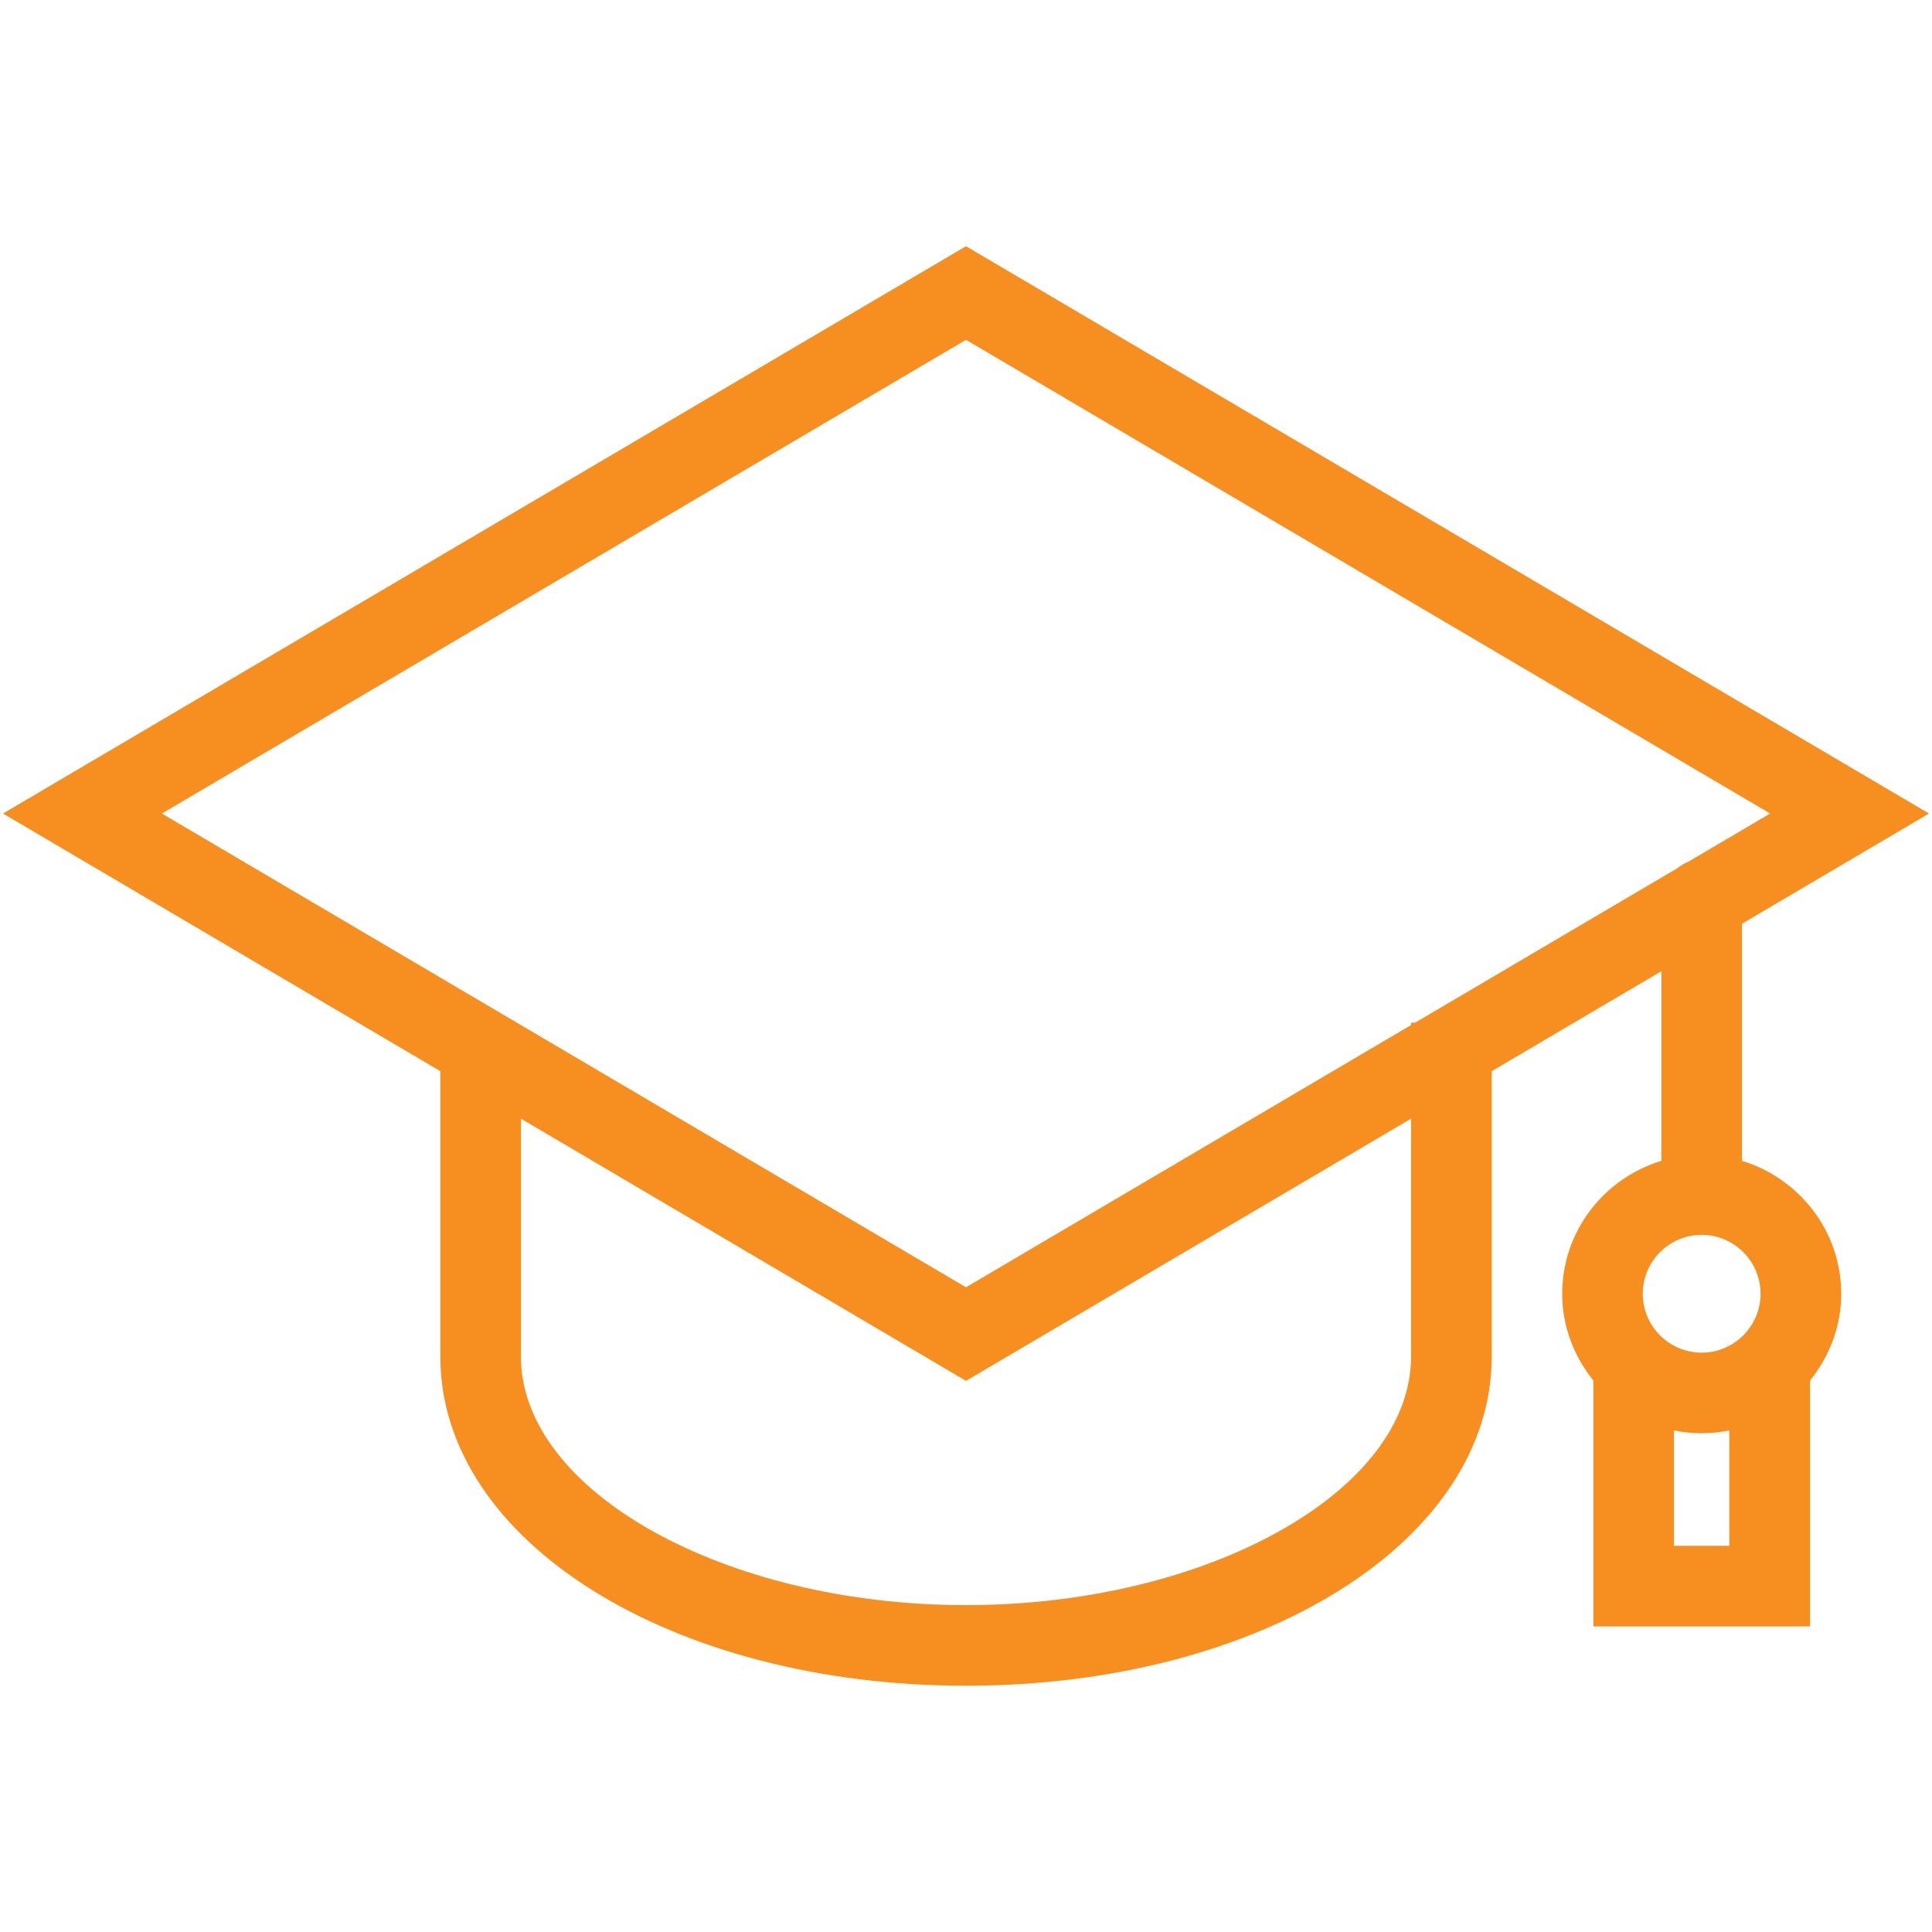 <?xml version="1.0" encoding="utf-8"?>
<!-- Generator: Adobe Illustrator 16.0.4, SVG Export Plug-In . SVG Version: 6.00 Build 0)  -->
<!DOCTYPE svg PUBLIC "-//W3C//DTD SVG 1.1//EN" "http://www.w3.org/Graphics/SVG/1.1/DTD/svg11.dtd">
<svg version="1.1" id="Layer_1" xmlns="http://www.w3.org/2000/svg" xmlns:xlink="http://www.w3.org/1999/xlink" x="0px" y="0px"
	 width="60px" height="60px" viewBox="0 0 60 60" enable-background="new 0 0 60 60" xml:space="preserve">
<path fill="#F78E20" d="M54.099,36.051v-7.364l5.808-3.422L30,7.647L0.094,25.265l13.581,8.001v8.862
	c0,5.733,7.171,10.224,16.326,10.224c9.155,0,16.326-4.49,16.326-10.224v-8.862l5.269-3.105v5.89
	c-1.777,0.542-3.08,2.176-3.08,4.128c0,1.022,0.371,1.952,0.968,2.695v7.636h6.729v-7.636c0.595-0.743,0.968-1.673,0.968-2.695
	C57.179,38.227,55.873,36.593,54.099,36.051z M30,10.553l24.974,14.712l-2.555,1.505c-0.125,0.047-0.232,0.118-0.335,0.198
	l-8.135,4.792h-0.127v0.075L30,39.978L5.026,25.265L30,10.553z M43.822,42.129c0,4.185-6.33,7.72-13.822,7.72
	s-13.822-3.535-13.822-7.72v-7.388L30,42.884l13.822-8.143V42.129z M52.847,38.35c1.007,0,1.829,0.819,1.829,1.829
	c0,1.007-0.822,1.829-1.829,1.829c-1.01,0-1.829-0.822-1.829-1.829C51.018,39.169,51.837,38.35,52.847,38.35z M51.986,48.006v-3.584
	c0.277,0.058,0.564,0.089,0.86,0.089c0.293,0,0.582-0.031,0.86-0.089v3.584H51.986z"/>
</svg>
